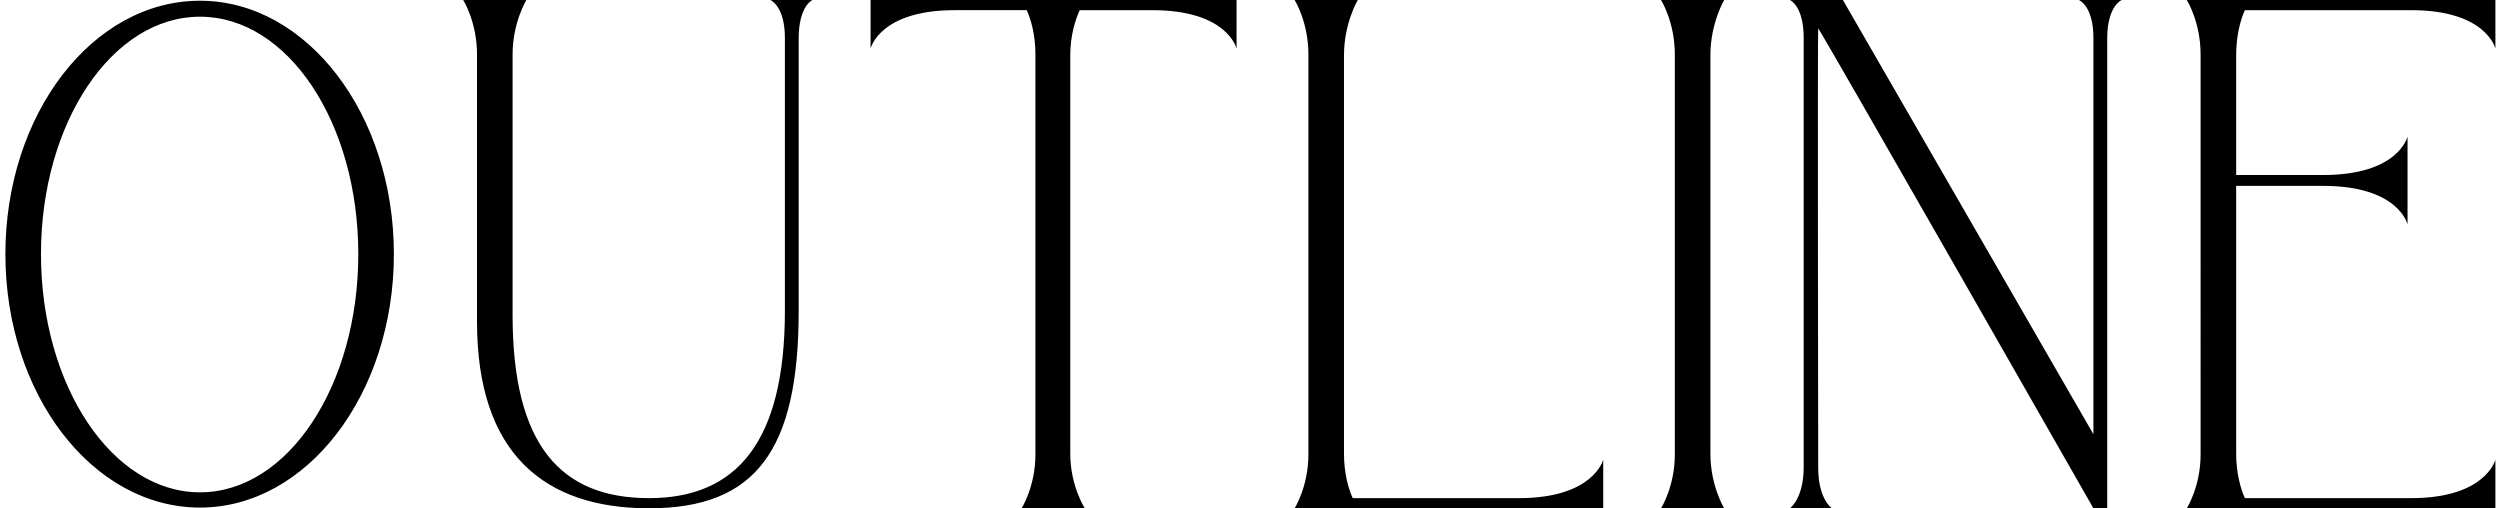 <svg width="241" height="49" viewBox="0 0 241 49" fill="none" xmlns="http://www.w3.org/2000/svg"><path d="M19.28.07c10.29 0 18.69 10.92 18.69 24.43s-8.4 24.43-18.69 24.43C8.92 48.93.52 38.01.52 24.5S8.92.07 19.28.07zm0 47.39c8.47 0 15.26-10.29 15.26-22.96 0-12.67-6.79-22.89-15.26-22.89-8.47 0-15.33 10.22-15.33 22.89s6.86 22.96 15.33 22.96zm26.703-16.45V5.25c0-3.15-1.33-5.25-1.33-5.25h6.09s-1.33 2.17-1.33 5.25v25.13c0 12.6 4.69 17.64 13.16 17.64 8.47 0 13.09-5.46 13.09-18.06V3.64c0-3.08-1.4-3.64-1.4-3.64h4.06s-1.33.56-1.33 3.71v26.25c0 13.44-4.13 19.04-14.42 19.04-10.08 0-16.59-5.25-16.59-17.99zM98.974.98h-6.93c-7.28 0-8.12 3.71-8.12 3.71V0h35.28v4.69s-.84-3.71-8.12-3.71h-7c-.42.91-.91 2.45-.91 4.34v38.43c0 3.08 1.4 5.25 1.4 5.25h-6.09s1.33-2.1 1.33-5.18V5.25c0-1.89-.42-3.36-.84-4.27zM154.55 49H124.8s1.33-2.1 1.33-5.18V5.25c0-3.15-1.33-5.25-1.33-5.25h6.09s-1.33 2.24-1.33 5.32v38.43c0 1.82.42 3.36.84 4.27h16.03c7.21 0 8.12-3.71 8.12-3.71V49zm5.573 0s1.33-2.1 1.33-5.18V5.25c0-3.15-1.33-5.25-1.33-5.25h6.09s-1.33 2.24-1.33 5.32v38.43c0 3.08 1.33 5.25 1.33 5.25h-6.09zm17.532-49l24.15 41.86V3.64c0-3.08-1.4-3.64-1.4-3.64h4.13s-1.4.56-1.4 3.71V49h-1.33s-25.97-45.5-26.53-46.27c-.07.28 0 42.35 0 42.35 0 3.08 1.33 3.92 1.33 3.92h-4.06s1.33-.91 1.33-3.99V3.64c0-3.08-1.33-3.64-1.33-3.64h5.11zm54.432 21.63s-.84-3.71-8.12-3.71h-8.4v25.83c0 1.82.42 3.36.84 4.27h16.03c7.21 0 8.12-3.71 8.12-3.71V49h-29.75s1.33-2.1 1.33-5.18V5.25c0-3.15-1.33-5.25-1.33-5.25h29.75v4.69s-.84-3.71-8.12-3.71h-16.03c-.42.91-.84 2.45-.84 4.34v11.55h8.4c7.28 0 8.12-3.71 8.12-3.71v8.47z" fill="#000"/></svg>